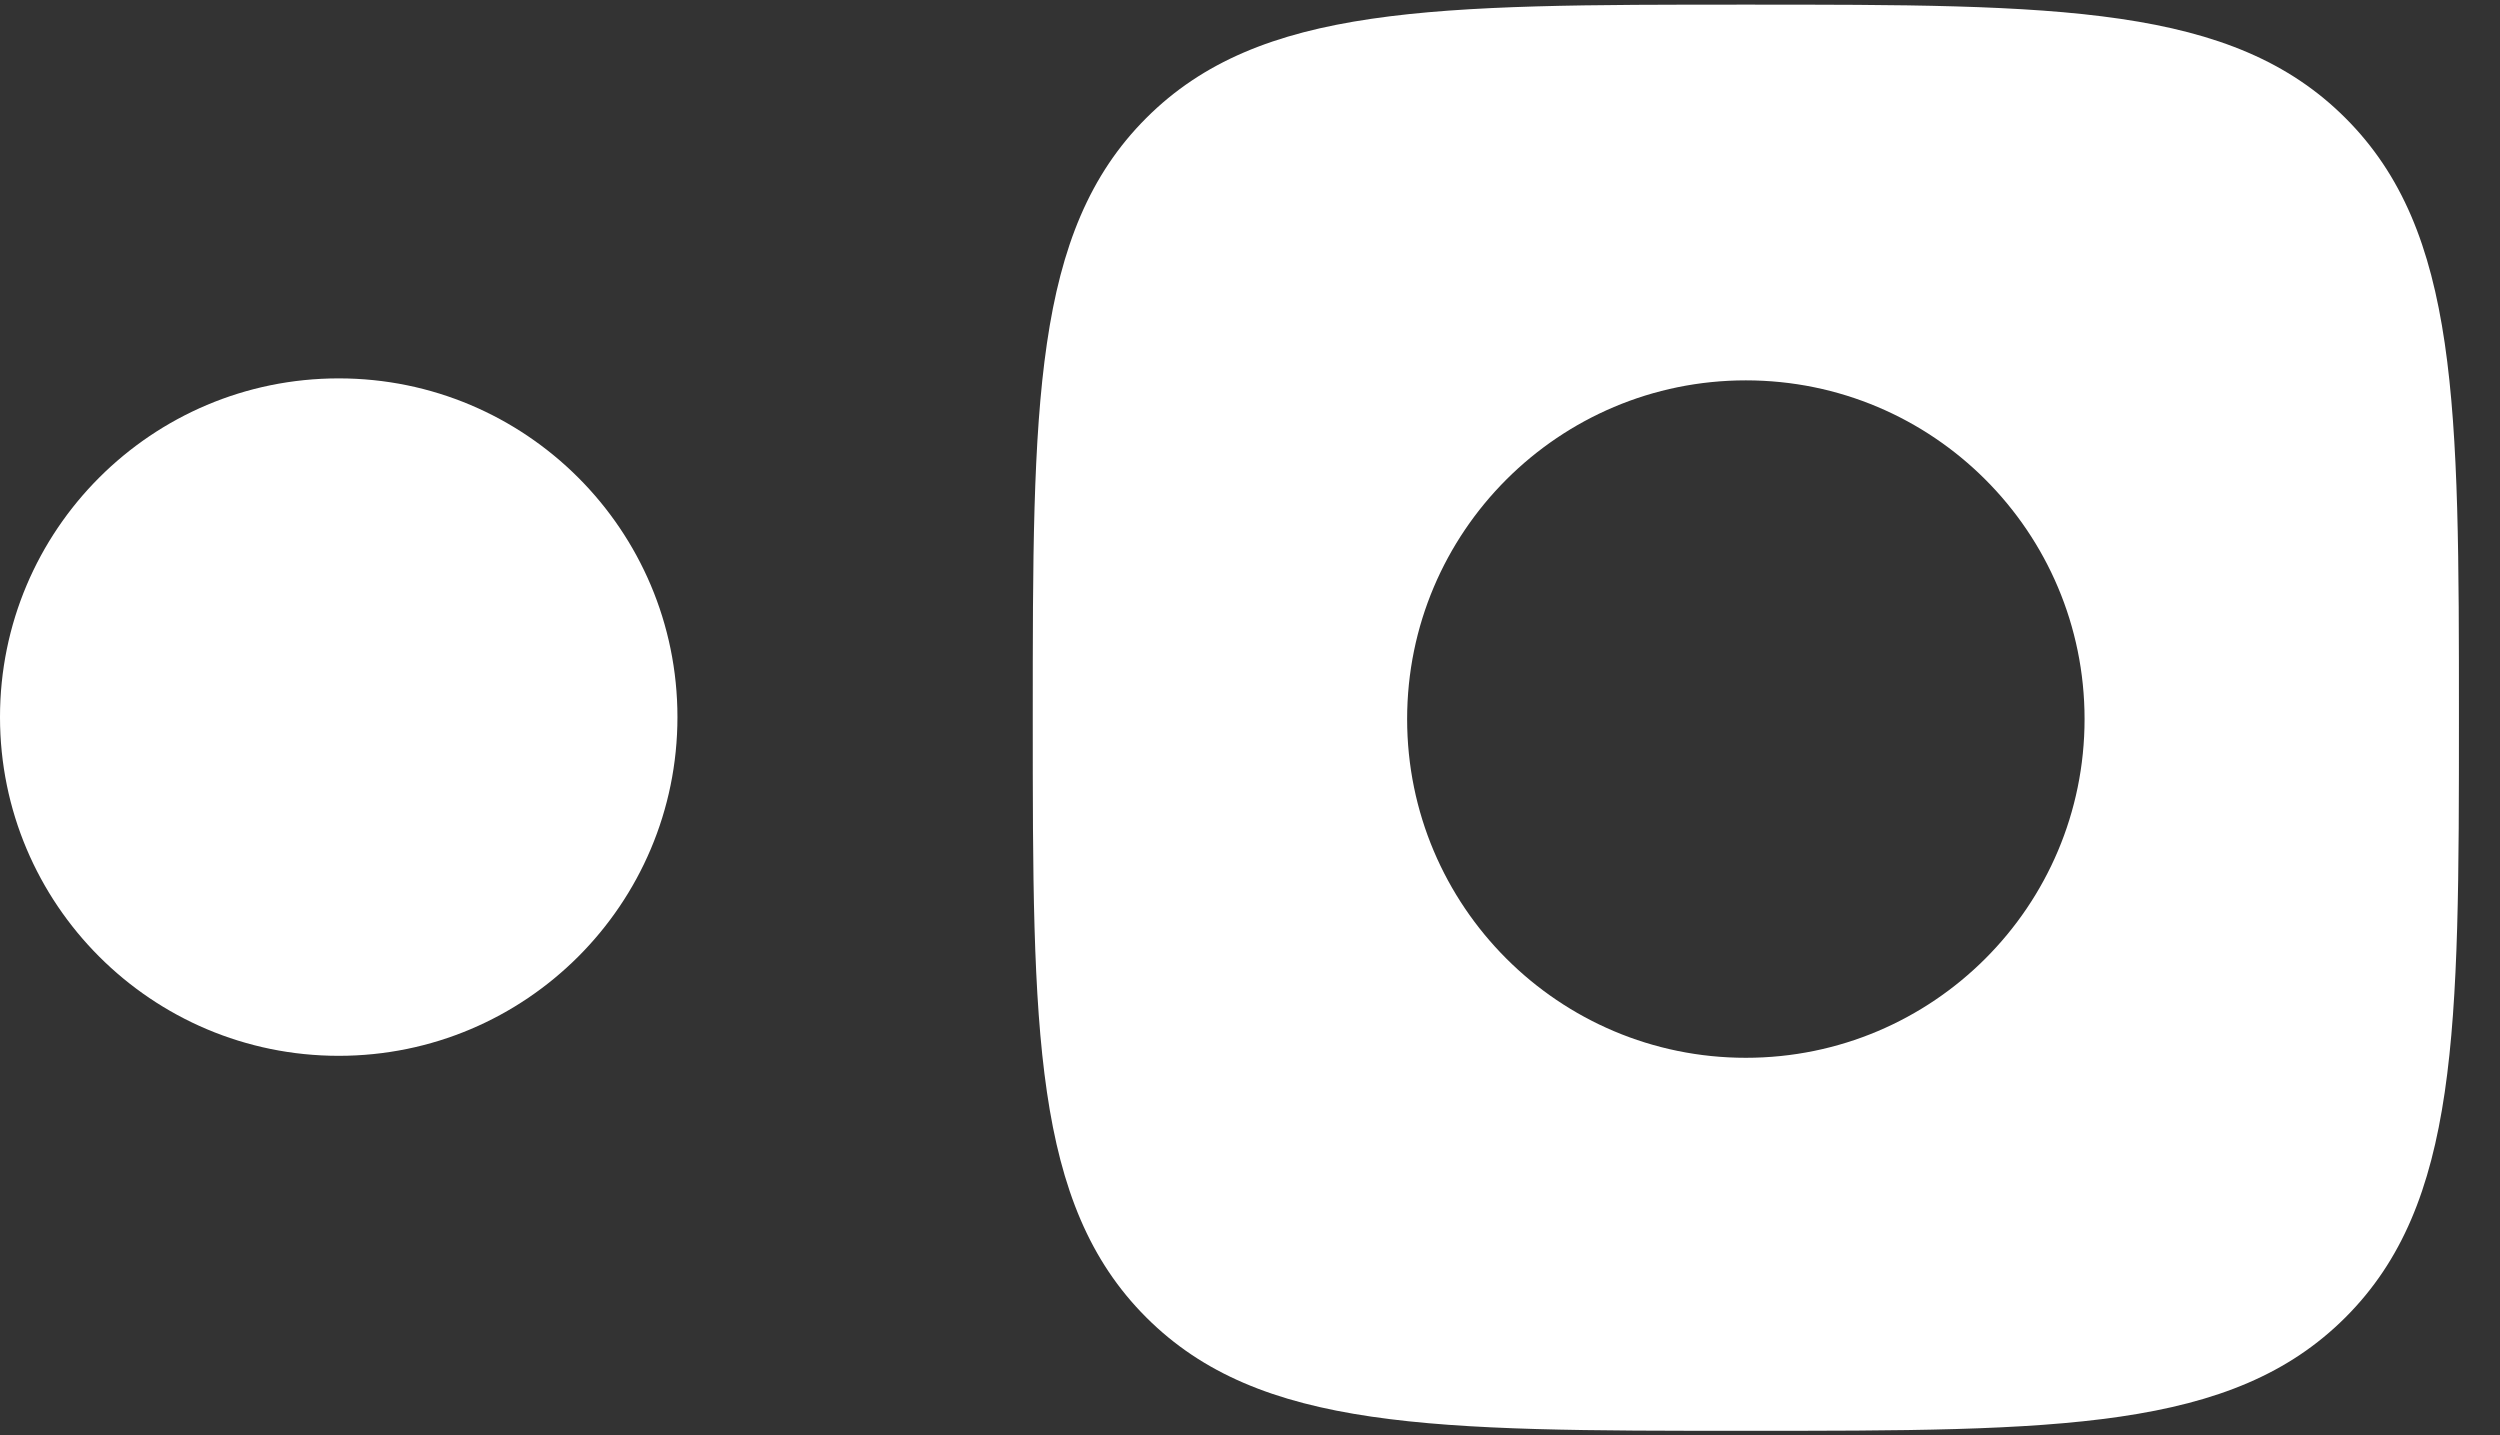 <svg width="270" height="155" viewBox="0 0 270 155" fill="none" xmlns="http://www.w3.org/2000/svg">
<rect x="0" y="0" width="270" height="155" fill="#333333" stroke="none"/>
<path fill-rule="evenodd" clip-rule="evenodd" d="M253.312 142.275C241.06 154.528 222.299 154.528 188.551 154.528C154.804 154.528 136.043 154.528 123.79 142.275C111.538 130.022 111.538 111.261 111.538 77.514C111.538 43.766 111.538 25.006 123.79 12.753C136.043 0.5 154.804 0.5 188.551 0.5C222.299 0.5 241.06 0.5 253.312 12.753C265.565 25.006 265.565 43.766 265.565 77.514C265.565 111.261 265.565 130.022 253.312 142.275ZM188.551 114.242C208.755 114.242 225.133 97.864 225.133 77.661C225.133 57.457 208.755 41.079 188.551 41.079C168.348 41.079 151.97 57.457 151.97 77.661C151.97 97.864 168.348 114.242 188.551 114.242Z" fill="white"/>
<circle cx="36.582" cy="77.447" r="36.582" fill="white"/>
</svg>
